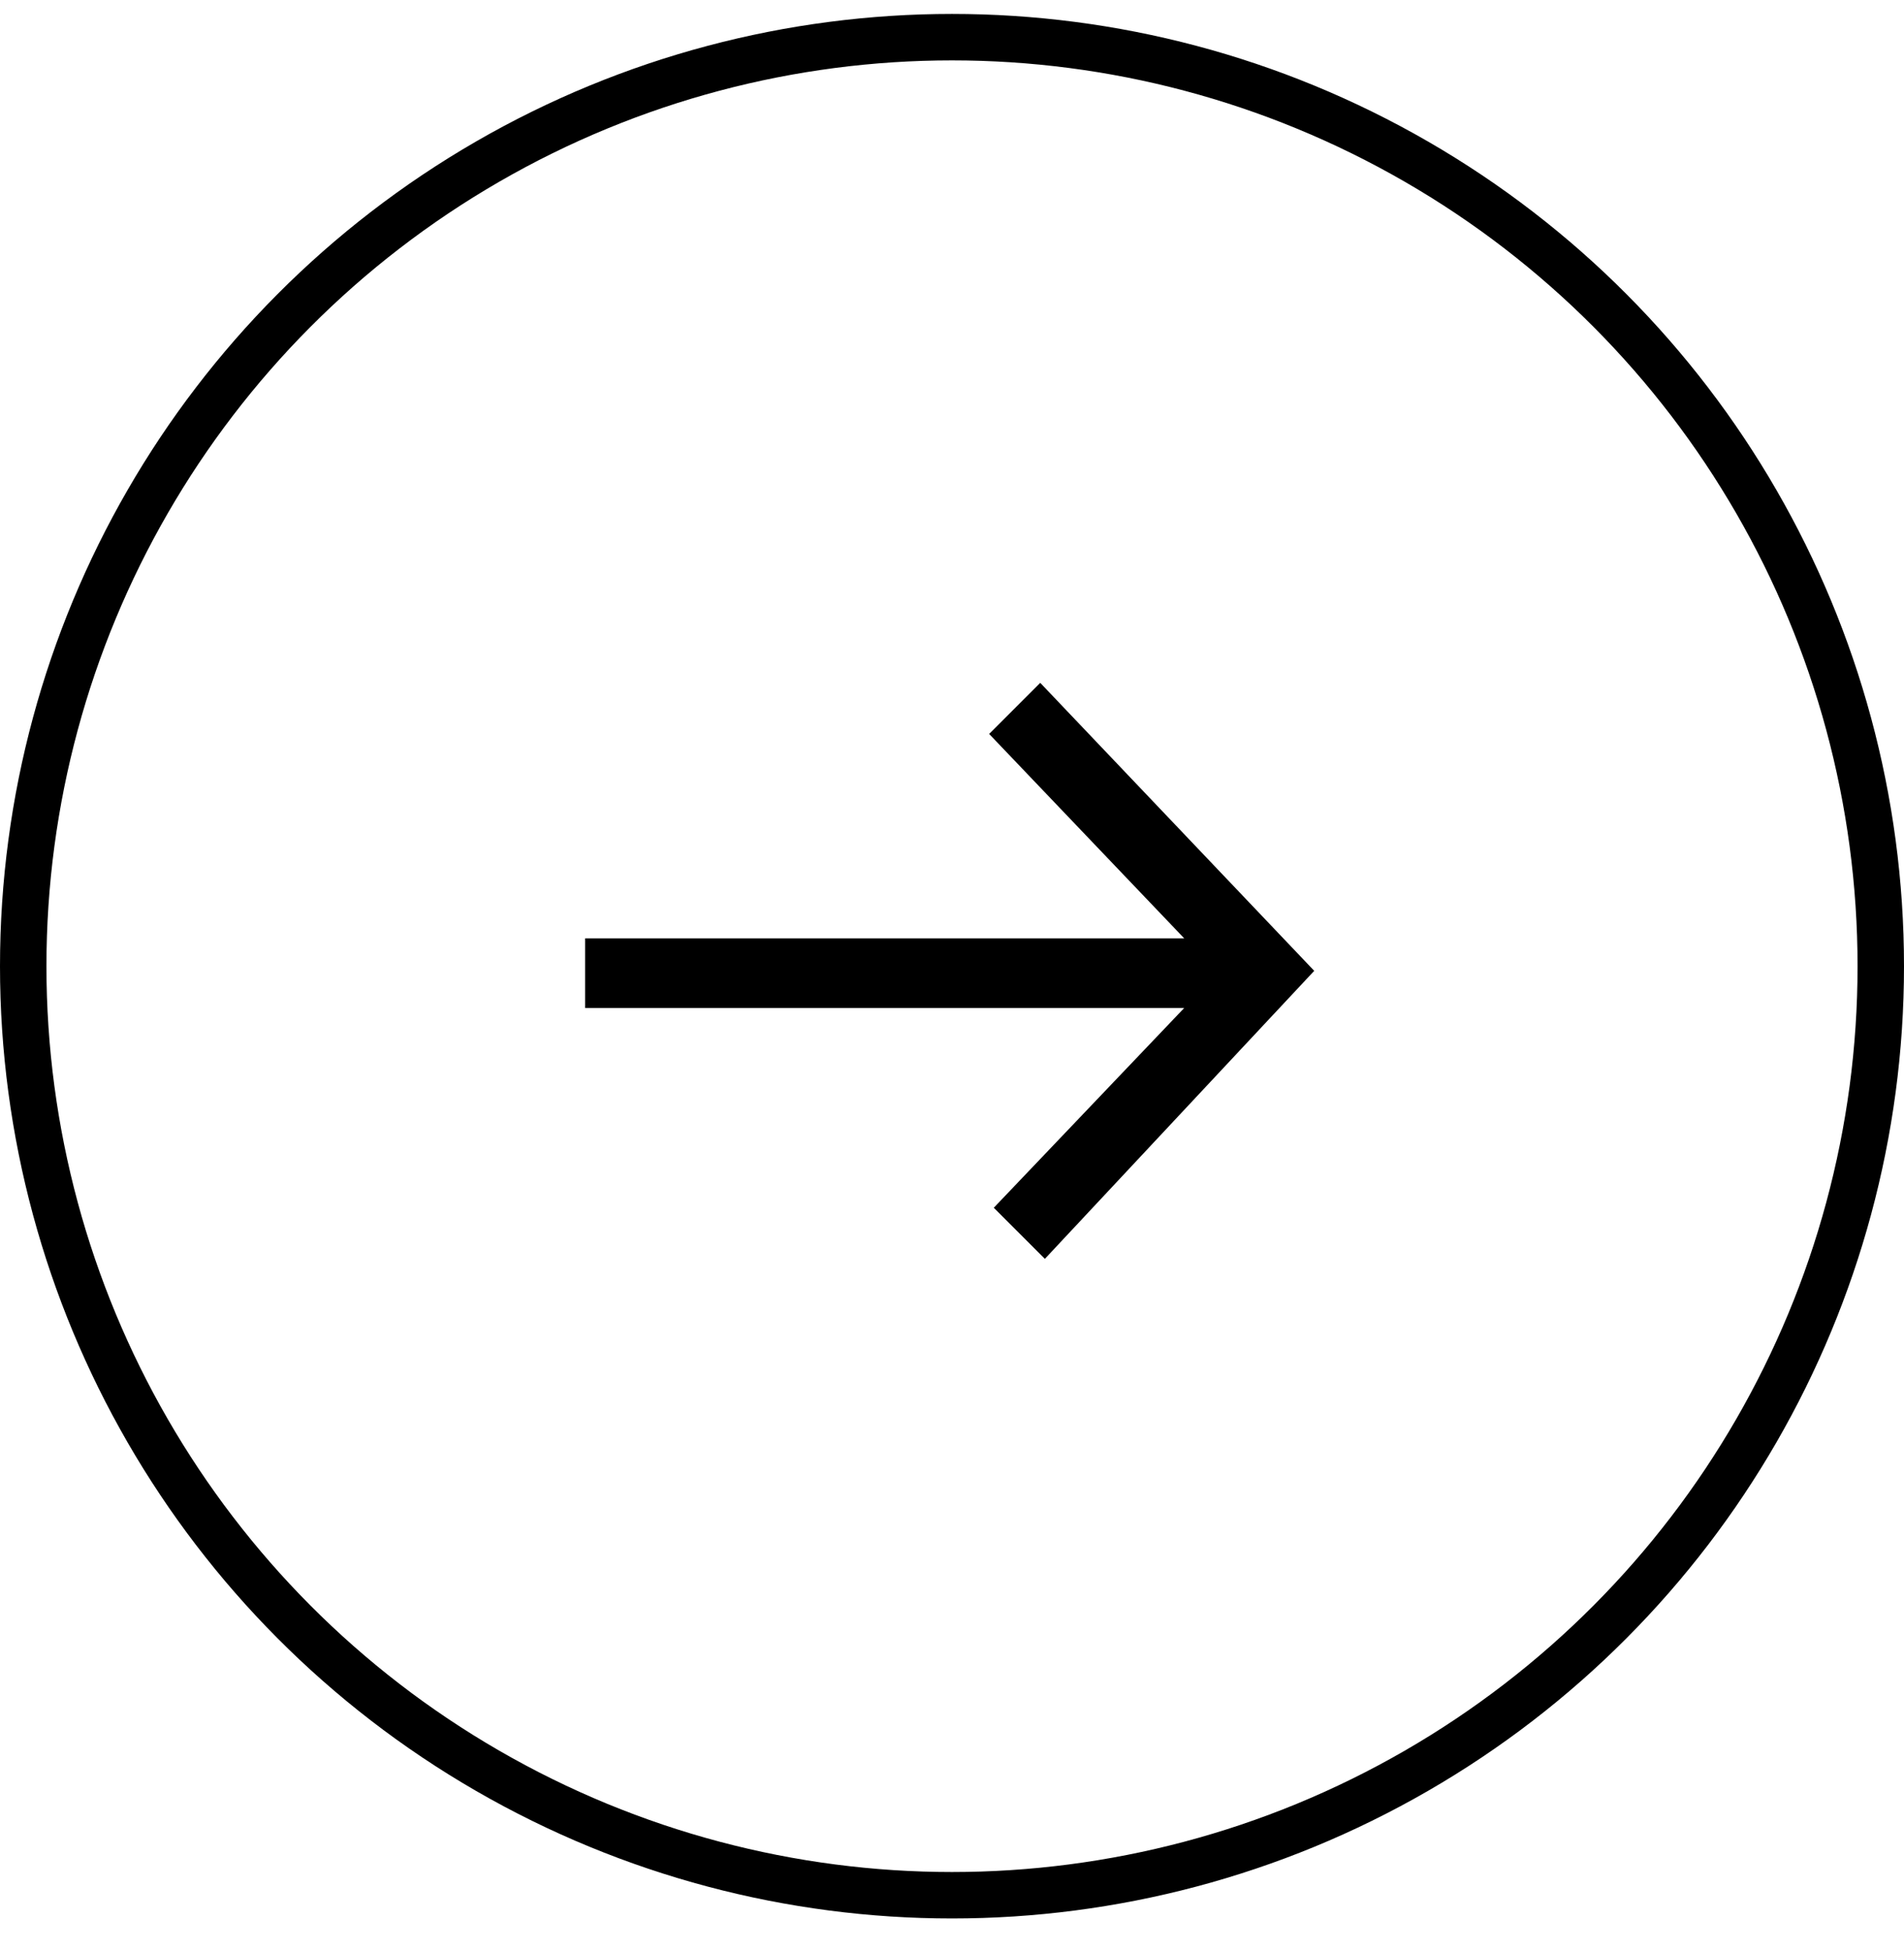<?xml version="1.0" encoding="utf-8"?>
<!-- Generator: Adobe Illustrator 27.9.0, SVG Export Plug-In . SVG Version: 6.00 Build 0)  -->
<svg version="1.1" id="Layer_1" xmlns="http://www.w3.org/2000/svg" xmlns:xlink="http://www.w3.org/1999/xlink" x="0px" y="0px"
	 viewBox="0 0 41 42" style="enable-background:new 0 0 41 42;" xml:space="preserve">
<style type="text/css">
	.st0{fill:none;stroke:#000000;}
</style>
<g id="Group_170">
	<circle id="Ellipse_16" class="st0" cx="20.5" cy="20.8" r="20"/>
	<path id="Vector" d="M22.5,27.1L21.4,26l4.1-4.3H12.6v-1.5h12.9l-4.2-4.4l1.1-1.1l5.9,6.2L22.5,27.1z"/>
</g>
</svg>
